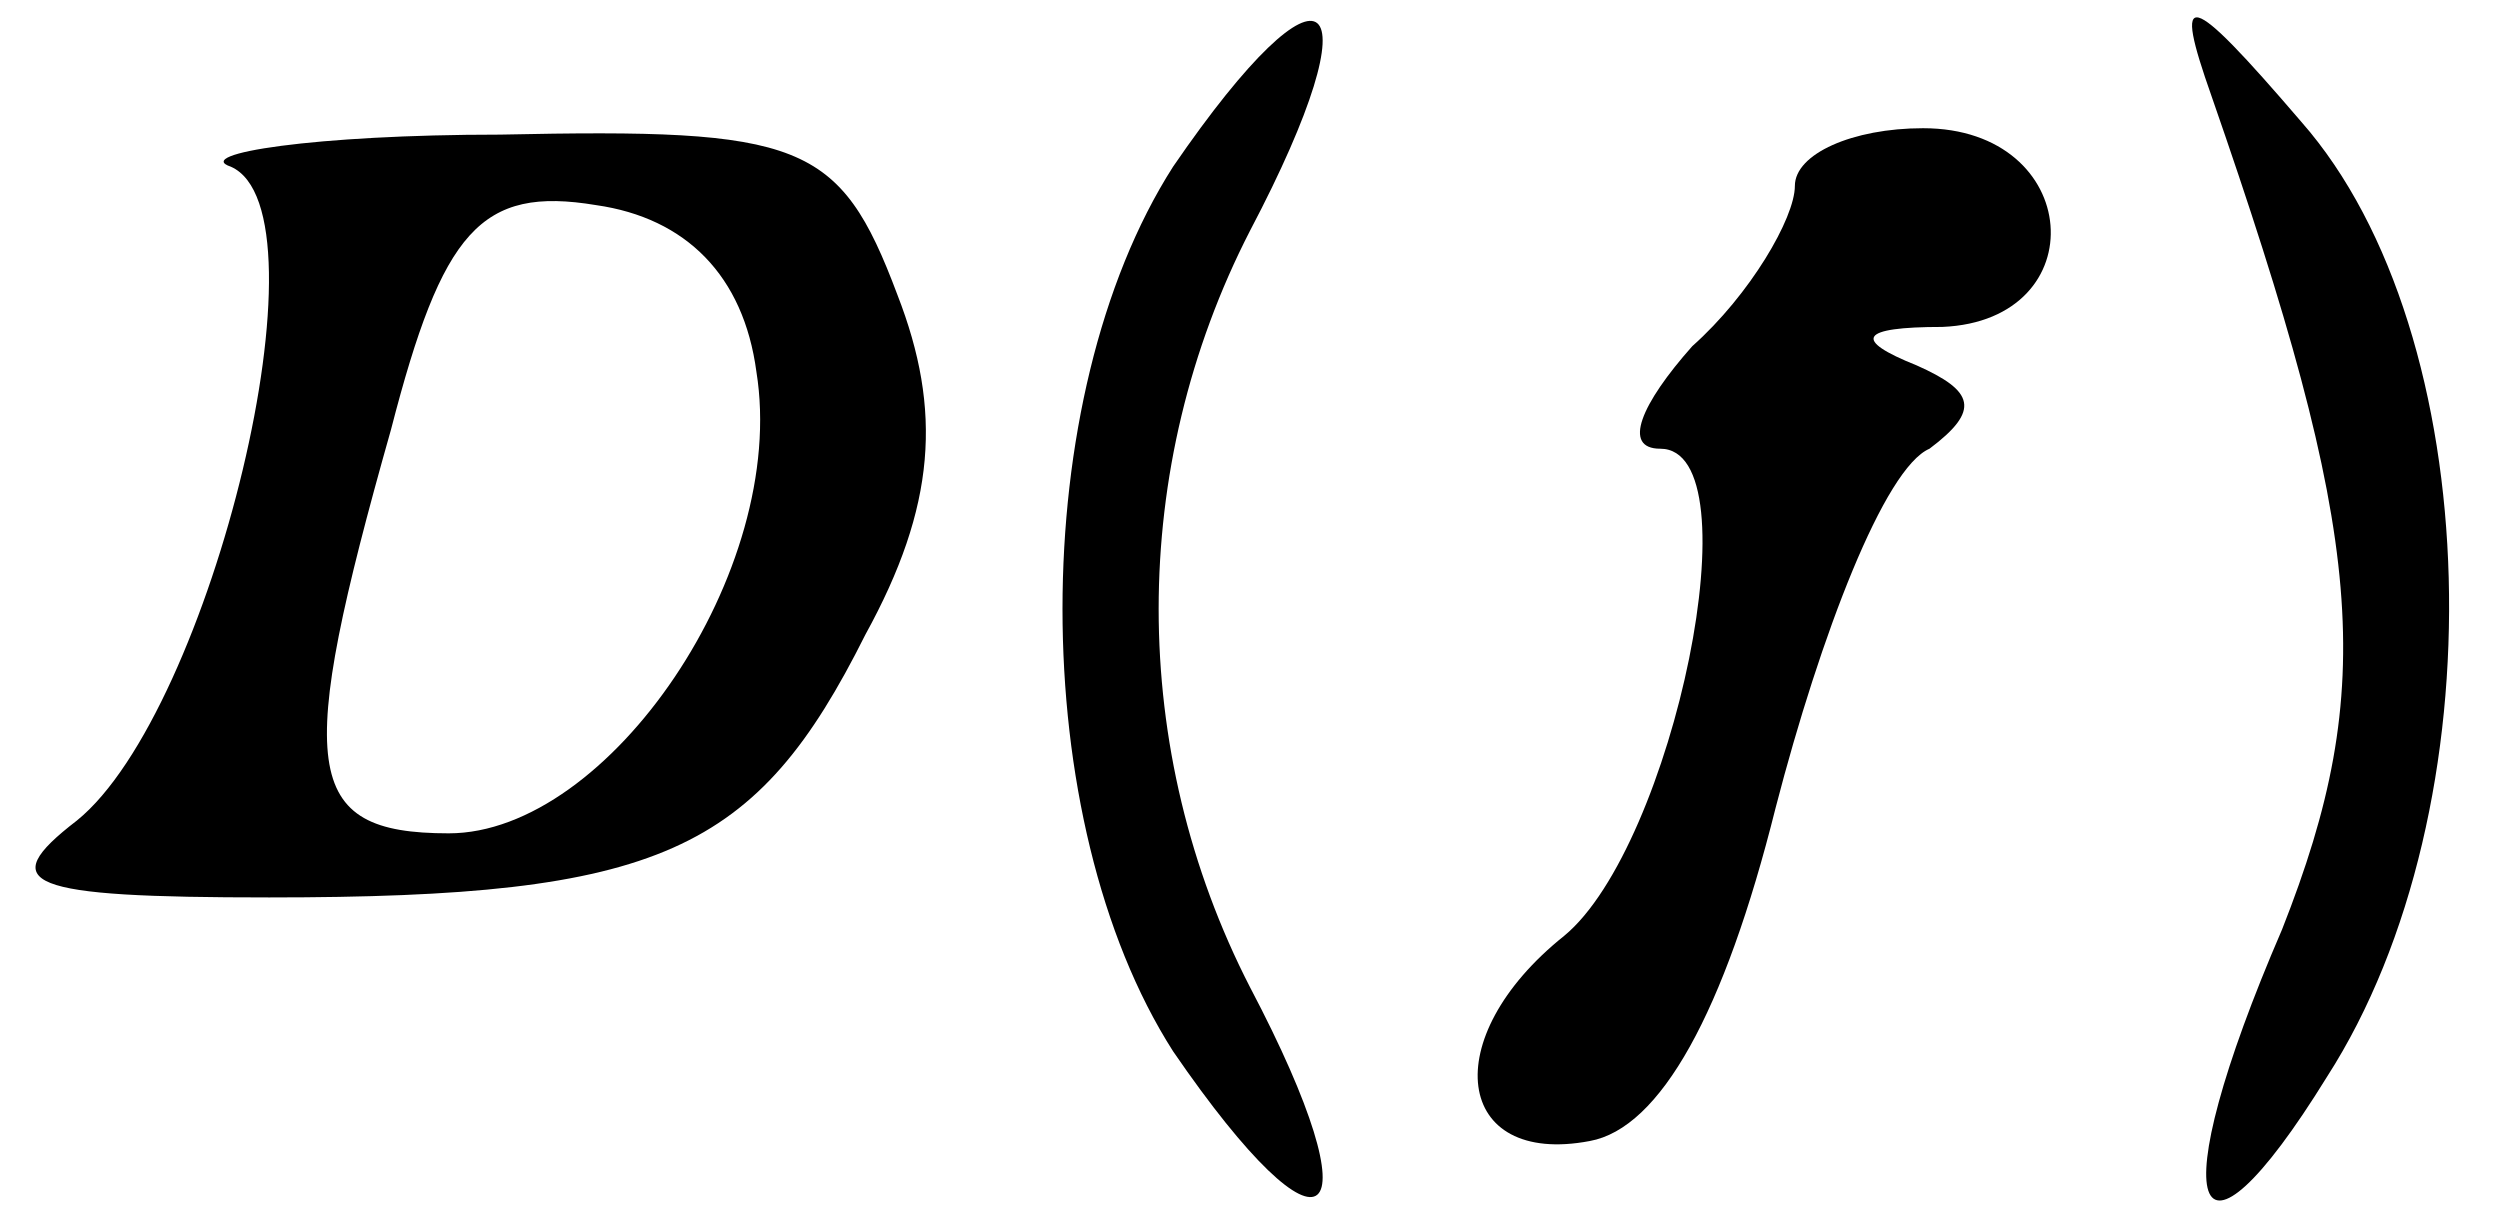 <?xml version="1.0" standalone="no"?>
<!DOCTYPE svg PUBLIC "-//W3C//DTD SVG 20010904//EN"
 "http://www.w3.org/TR/2001/REC-SVG-20010904/DTD/svg10.dtd">
<svg version="1.0" xmlns="http://www.w3.org/2000/svg"
 width="39pt" height="19pt" viewBox="0 0 39 19"
 preserveAspectRatio="xMidYMid meet">
<g transform="translate(0,19) scale(0.1,-0.1)"
fill="#000000" stroke="none">
<path d="M183 164 c-23 -36 -23 -102 0 -138 24 -35 32 -28 12 10 -19 37 -19
81 0 118 20 38 12 45 -12 10z"/>
<path d="M345 175 c24 -69 26 -92 11 -130 -19 -44 -14 -57 7 -23 27 42 25 116
-4 149 -18 21 -20 21 -14 4z"/>
<path d="M36 164 c16 -7 -3 -85 -24 -102 -13 -10 -8 -12 30 -12 61 0 76 7 93
41 11 20 12 35 5 53 -9 24 -15 26 -62 25 -29 0 -48 -3 -42 -5z m82 -32 c5 -31
-23 -72 -48 -72 -23 0 -24 10 -9 63 8 31 14 38 32 35 14 -2 23 -11 25 -26z"/>
<path d="M280 161 c0 -5 -7 -17 -16 -25 -8 -9 -11 -16 -5 -16 15 0 2 -62 -15
-76 -20 -16 -17 -36 4 -32 11 2 21 20 29 52 7 27 17 53 24 56 8 6 7 9 -2 13
-10 4 -9 6 4 6 24 1 22 31 -3 31 -11 0 -20 -4 -20 -9z"/>
</g>
</svg>
